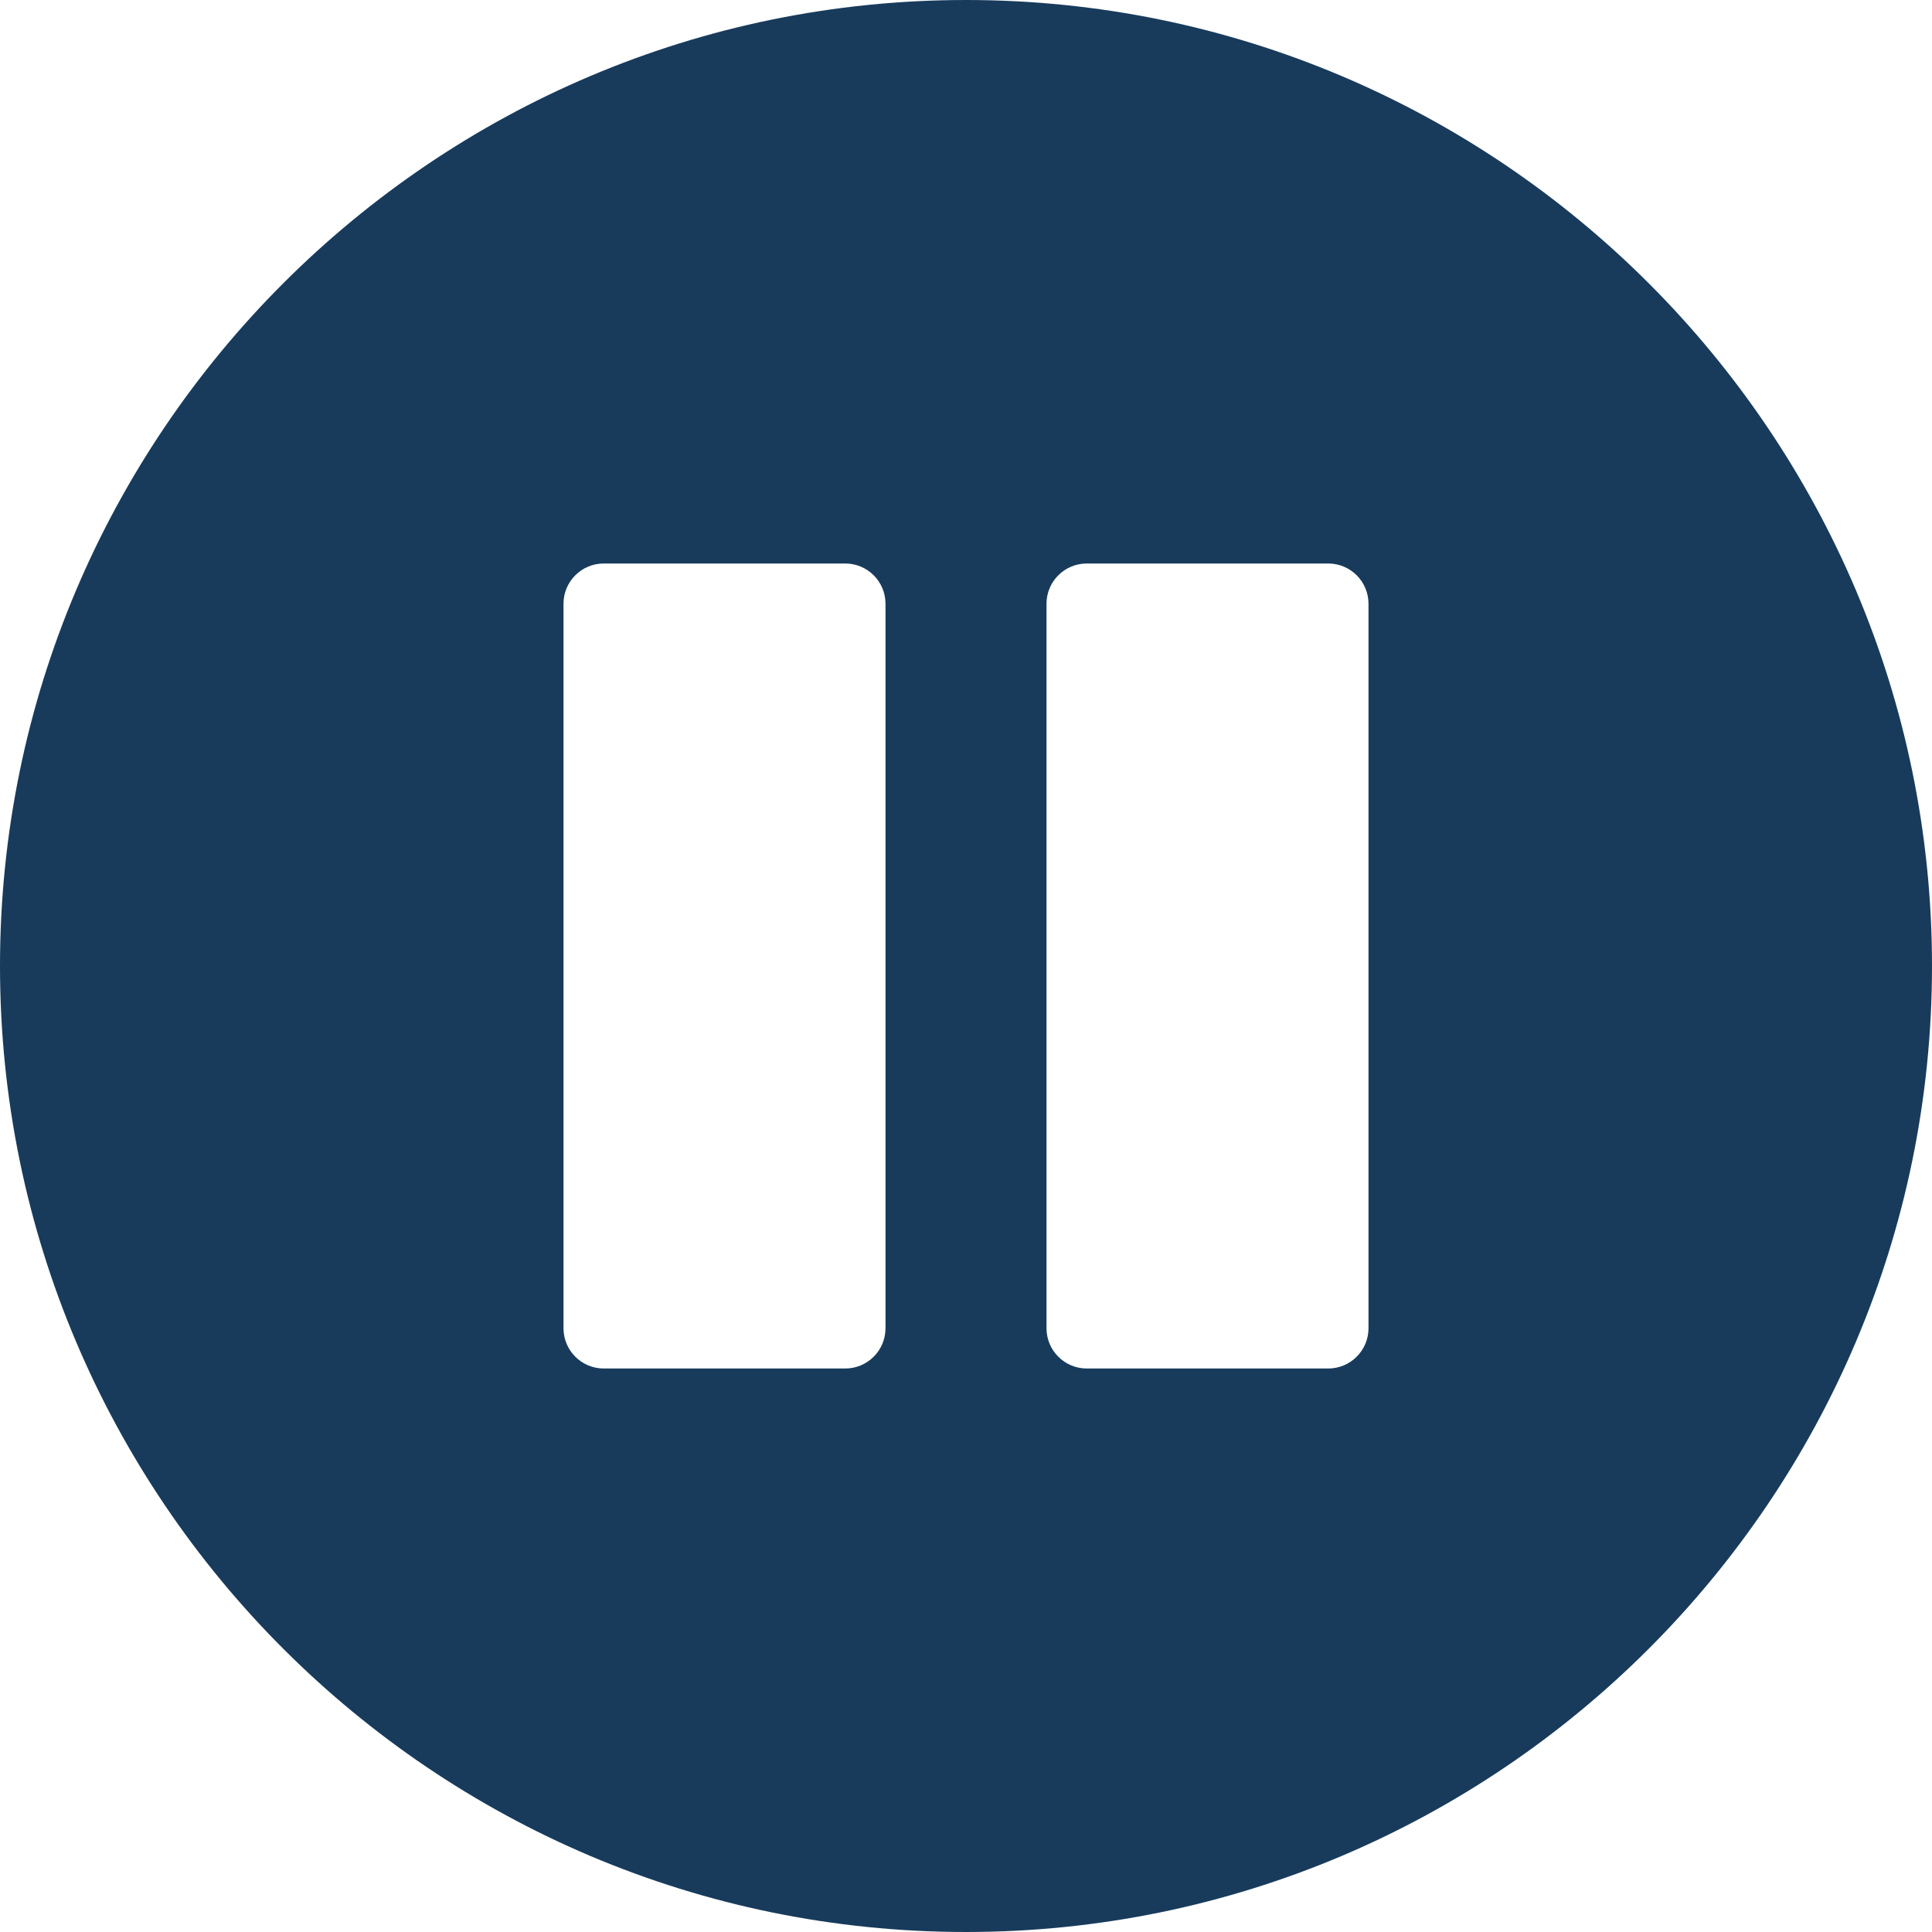 <?xml version="1.0" encoding="UTF-8"?> <svg xmlns="http://www.w3.org/2000/svg" width="24" height="24" viewBox="0 0 24 24" fill="none"><path fill-rule="evenodd" clip-rule="evenodd" d="M13 16.5V7.5C13 7.224 13.224 7 13.5 7H16.5C16.776 7 17 7.224 17 7.5V16.5C17 16.776 16.776 17 16.5 17H13.5C13.224 17 13 16.776 13 16.5V16.5ZM7 7.5C7 7.224 7.224 7 7.5 7H10.5C10.776 7 11 7.224 11 7.5V16.5C11 16.776 10.776 17 10.5 17H7.5C7.224 17 7 16.776 7 16.5V7.5ZM12 24C18.617 24 24 18.617 24 12C24 5.384 18.617 0 12 0C5.383 0 0 5.384 0 12C0 18.617 5.383 24 12 24V24Z" fill="#183B5C"></path></svg> 